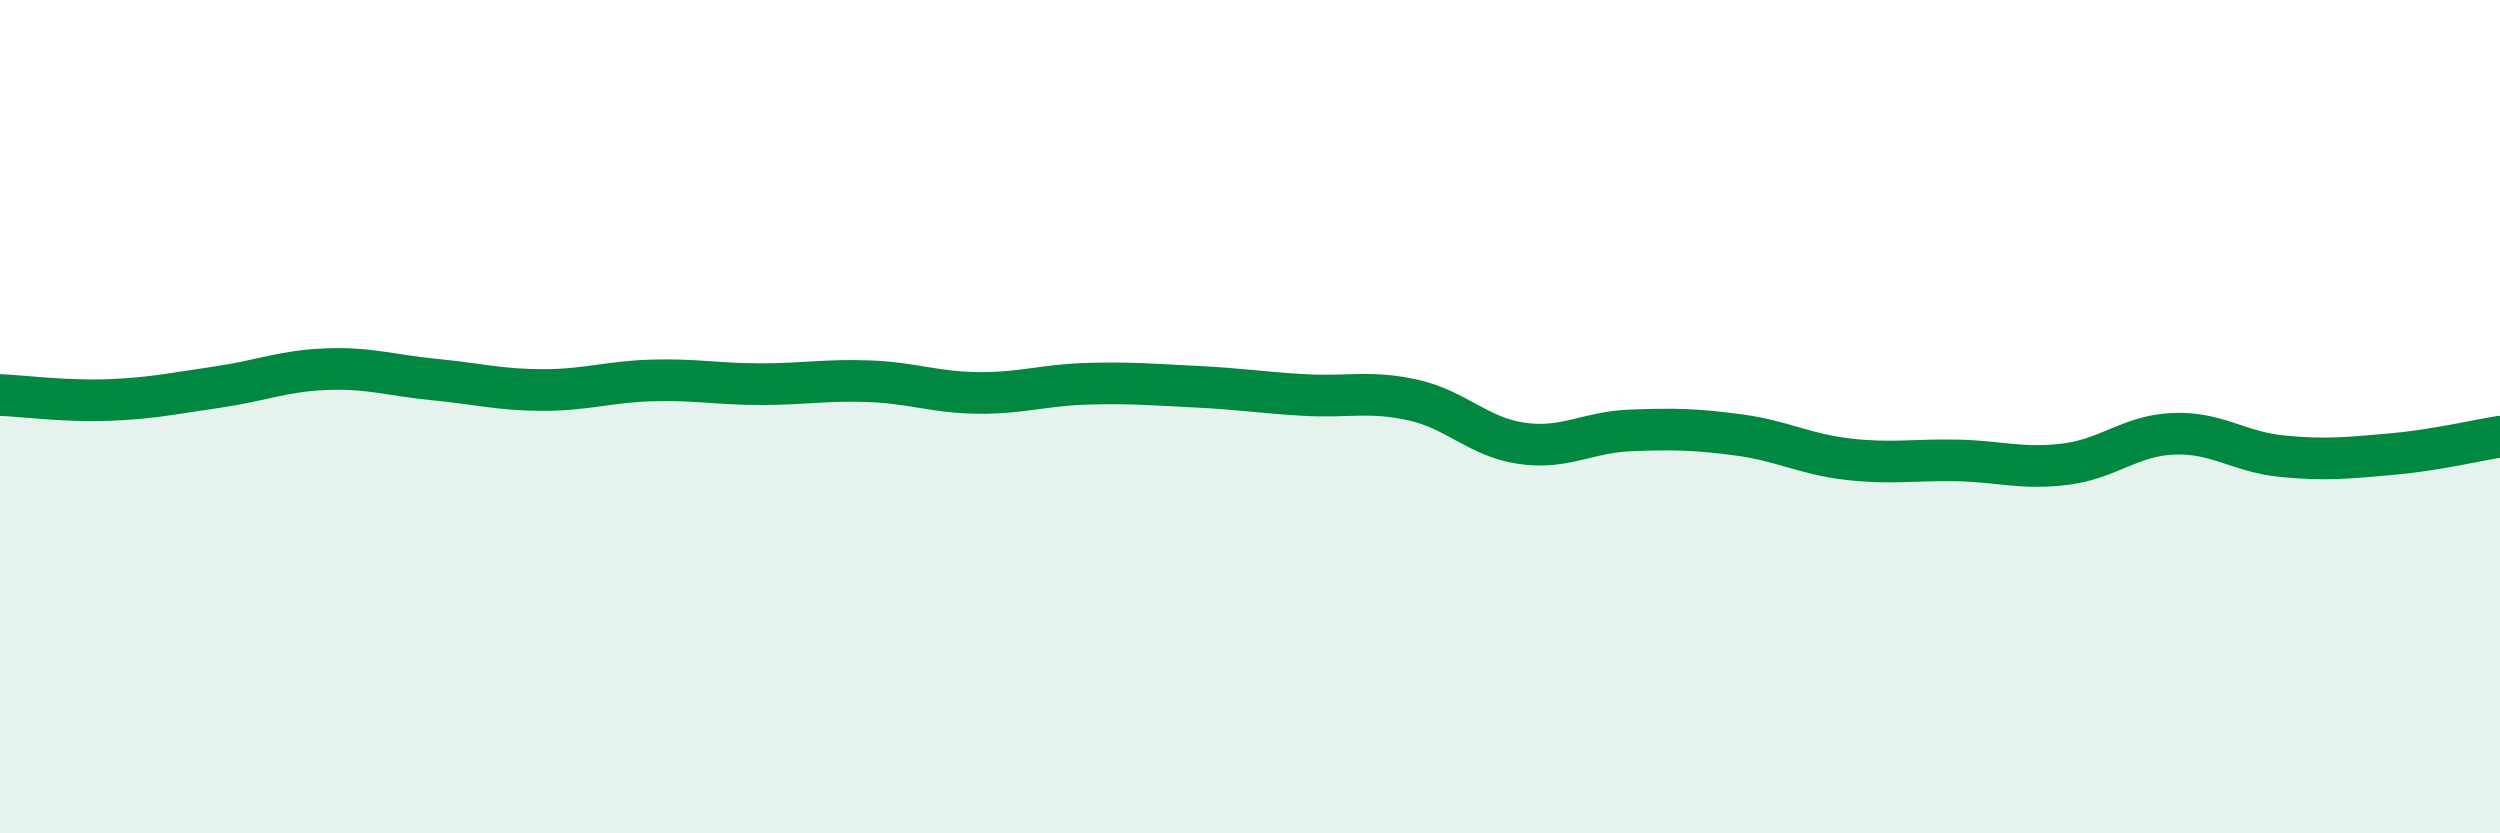 
    <svg width="60" height="20" viewBox="0 0 60 20" xmlns="http://www.w3.org/2000/svg">
      <path
        d="M 0,9.48 C 0.52,9.5 1.57,9.64 2.61,9.6 C 3.65,9.56 4.18,9.44 5.22,9.29 C 6.26,9.14 6.79,8.9 7.83,8.86 C 8.87,8.82 9.39,9.01 10.43,9.11 C 11.47,9.21 12,9.36 13.04,9.36 C 14.08,9.36 14.61,9.16 15.65,9.13 C 16.69,9.1 17.22,9.22 18.26,9.22 C 19.3,9.22 19.83,9.11 20.87,9.15 C 21.91,9.19 22.44,9.42 23.48,9.43 C 24.52,9.44 25.05,9.24 26.09,9.21 C 27.13,9.18 27.66,9.23 28.7,9.28 C 29.74,9.33 30.26,9.42 31.3,9.48 C 32.34,9.54 32.87,9.37 33.91,9.6 C 34.95,9.83 35.48,10.49 36.52,10.64 C 37.56,10.79 38.09,10.37 39.13,10.33 C 40.17,10.29 40.7,10.3 41.74,10.44 C 42.78,10.58 43.31,10.9 44.35,11.02 C 45.39,11.14 45.92,11.03 46.96,11.05 C 48,11.07 48.53,11.27 49.57,11.14 C 50.61,11.01 51.13,10.45 52.17,10.41 C 53.21,10.37 53.74,10.85 54.78,10.95 C 55.82,11.05 56.35,10.99 57.39,10.9 C 58.43,10.81 59.48,10.56 60,10.48L60 20L0 20Z"
        fill="#008740"
        opacity="0.1"
        stroke-linecap="round"
        stroke-linejoin="round"
      />
      <path
        d="M 0,9.48 C 0.52,9.5 1.57,9.64 2.61,9.6 C 3.65,9.56 4.18,9.44 5.22,9.29 C 6.26,9.14 6.79,8.9 7.83,8.86 C 8.87,8.82 9.39,9.01 10.43,9.11 C 11.47,9.21 12,9.36 13.04,9.36 C 14.08,9.36 14.61,9.16 15.65,9.13 C 16.69,9.1 17.22,9.22 18.26,9.22 C 19.3,9.22 19.83,9.11 20.87,9.15 C 21.91,9.19 22.44,9.42 23.48,9.43 C 24.52,9.44 25.05,9.24 26.09,9.21 C 27.13,9.18 27.66,9.23 28.7,9.28 C 29.74,9.33 30.26,9.42 31.3,9.48 C 32.34,9.54 32.87,9.37 33.91,9.6 C 34.95,9.83 35.48,10.49 36.52,10.64 C 37.56,10.79 38.09,10.37 39.13,10.33 C 40.17,10.29 40.7,10.3 41.74,10.44 C 42.78,10.58 43.31,10.9 44.35,11.02 C 45.39,11.14 45.92,11.03 46.96,11.05 C 48,11.07 48.53,11.27 49.57,11.14 C 50.61,11.01 51.13,10.45 52.17,10.41 C 53.21,10.37 53.74,10.85 54.78,10.95 C 55.82,11.05 56.35,10.99 57.39,10.9 C 58.43,10.81 59.48,10.56 60,10.48"
        stroke="#008740"
        stroke-width="1"
        fill="none"
        stroke-linecap="round"
        stroke-linejoin="round"
      />
    </svg>
  